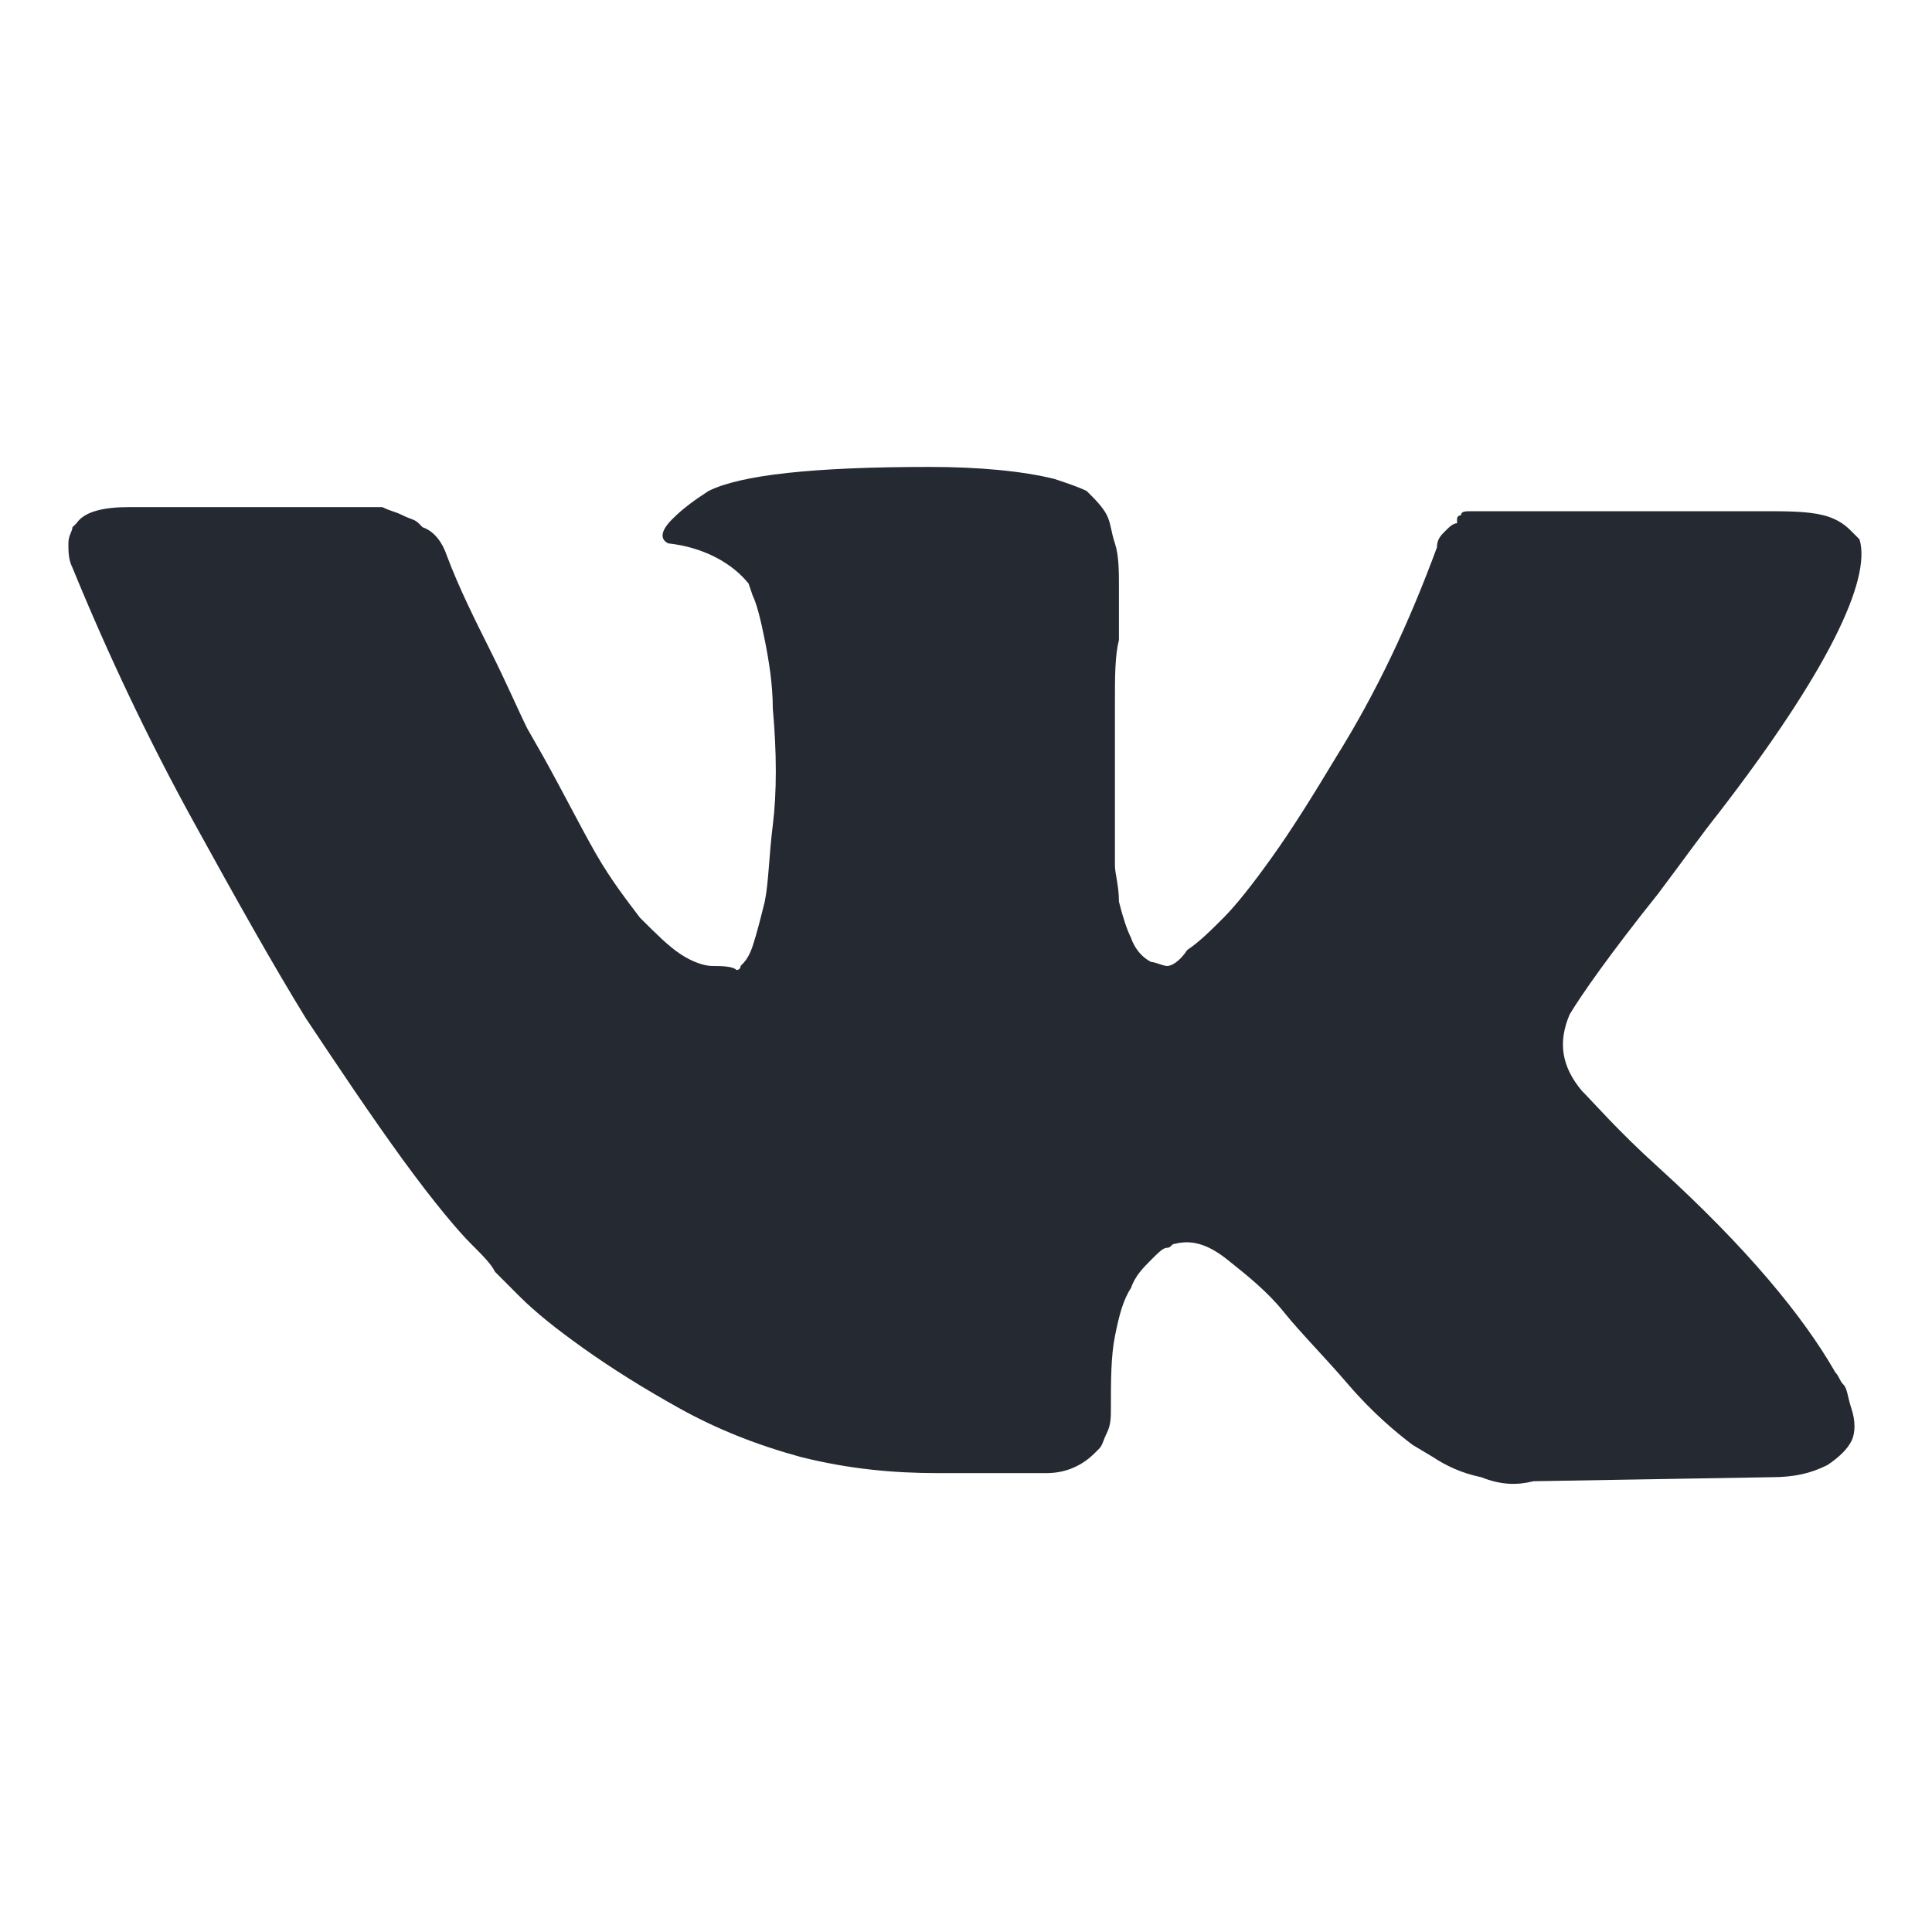 <?xml version="1.0" encoding="UTF-8"?> <svg xmlns="http://www.w3.org/2000/svg" width="25" height="25" viewBox="0 0 25 25" fill="none"> <path d="M21.458 11.562C21.771 11.146 22.031 10.781 22.239 10.521C23.646 8.698 24.219 7.5 24.062 6.979L23.958 6.875C23.906 6.823 23.802 6.719 23.594 6.667C23.385 6.615 23.125 6.615 22.812 6.615H19.062C18.958 6.615 18.906 6.615 18.906 6.667C18.906 6.667 18.854 6.667 18.854 6.719V6.771C18.802 6.771 18.75 6.823 18.698 6.875C18.646 6.927 18.594 6.979 18.594 7.083C18.229 8.073 17.812 8.958 17.292 9.792C16.979 10.312 16.719 10.729 16.458 11.094C16.198 11.458 15.989 11.719 15.833 11.875C15.677 12.031 15.521 12.188 15.364 12.292C15.26 12.448 15.156 12.5 15.104 12.5C15.052 12.5 14.948 12.448 14.896 12.448C14.792 12.396 14.688 12.292 14.635 12.135C14.583 12.031 14.531 11.875 14.479 11.667C14.479 11.458 14.427 11.302 14.427 11.198V10.625V10.104V9.115C14.427 8.75 14.427 8.49 14.479 8.281V7.604C14.479 7.396 14.479 7.187 14.427 7.031C14.375 6.875 14.375 6.771 14.323 6.667C14.271 6.562 14.167 6.458 14.062 6.354C13.958 6.302 13.802 6.25 13.646 6.198C13.229 6.094 12.656 6.042 12.031 6.042C10.521 6.042 9.583 6.146 9.167 6.354C9.01 6.458 8.854 6.562 8.698 6.719C8.542 6.875 8.542 6.979 8.646 7.031C9.115 7.083 9.479 7.292 9.687 7.552L9.74 7.708C9.792 7.812 9.844 8.021 9.896 8.281C9.948 8.542 10 8.854 10 9.167C10.052 9.74 10.052 10.26 10 10.677C9.948 11.094 9.948 11.406 9.896 11.667C9.844 11.875 9.792 12.083 9.74 12.24C9.687 12.396 9.635 12.448 9.583 12.5C9.583 12.552 9.531 12.552 9.531 12.552C9.479 12.5 9.323 12.5 9.219 12.5C9.115 12.5 8.958 12.448 8.802 12.344C8.646 12.24 8.49 12.083 8.281 11.875C8.125 11.667 7.917 11.406 7.708 11.042C7.5 10.677 7.292 10.26 7.031 9.792L6.823 9.427C6.719 9.219 6.562 8.854 6.354 8.437C6.146 8.021 5.937 7.604 5.781 7.187C5.729 7.031 5.625 6.875 5.469 6.823L5.417 6.771C5.365 6.719 5.312 6.719 5.208 6.667C5.104 6.615 5.052 6.615 4.948 6.562H1.667C1.354 6.562 1.094 6.615 0.99 6.771L0.937 6.823C0.937 6.875 0.885 6.927 0.885 7.031C0.885 7.135 0.885 7.24 0.937 7.344C1.406 8.49 1.927 9.583 2.5 10.625C3.073 11.667 3.542 12.5 3.958 13.177C4.375 13.802 4.792 14.427 5.208 15C5.625 15.573 5.937 15.938 6.094 16.094C6.25 16.25 6.354 16.354 6.406 16.458L6.719 16.771C6.927 16.979 7.187 17.188 7.552 17.448C7.917 17.708 8.333 17.969 8.802 18.229C9.271 18.49 9.792 18.698 10.364 18.854C10.989 19.01 11.562 19.062 12.135 19.062H13.542C13.802 19.062 14.01 18.958 14.167 18.802L14.219 18.75C14.271 18.698 14.271 18.646 14.323 18.542C14.375 18.438 14.375 18.333 14.375 18.229C14.375 17.865 14.375 17.552 14.427 17.292C14.479 17.031 14.531 16.823 14.635 16.667C14.688 16.51 14.792 16.406 14.896 16.302C15 16.198 15.052 16.146 15.104 16.146C15.156 16.146 15.156 16.094 15.208 16.094C15.417 16.042 15.625 16.094 15.885 16.302C16.146 16.51 16.406 16.719 16.614 16.979C16.823 17.24 17.135 17.552 17.448 17.917C17.76 18.281 18.073 18.542 18.281 18.698L18.542 18.854C18.698 18.958 18.906 19.062 19.167 19.115C19.427 19.219 19.635 19.219 19.844 19.167L22.917 19.115C23.229 19.115 23.438 19.062 23.646 18.958C23.802 18.854 23.906 18.75 23.958 18.646C24.01 18.542 24.01 18.385 23.958 18.229C23.906 18.073 23.906 17.969 23.854 17.917C23.802 17.865 23.802 17.812 23.75 17.76C23.333 17.031 22.604 16.146 21.458 15.104C20.938 14.635 20.625 14.271 20.469 14.115C20.208 13.802 20.156 13.49 20.312 13.125C20.469 12.865 20.833 12.344 21.458 11.562V11.562Z" fill="#252931"></path> </svg> 